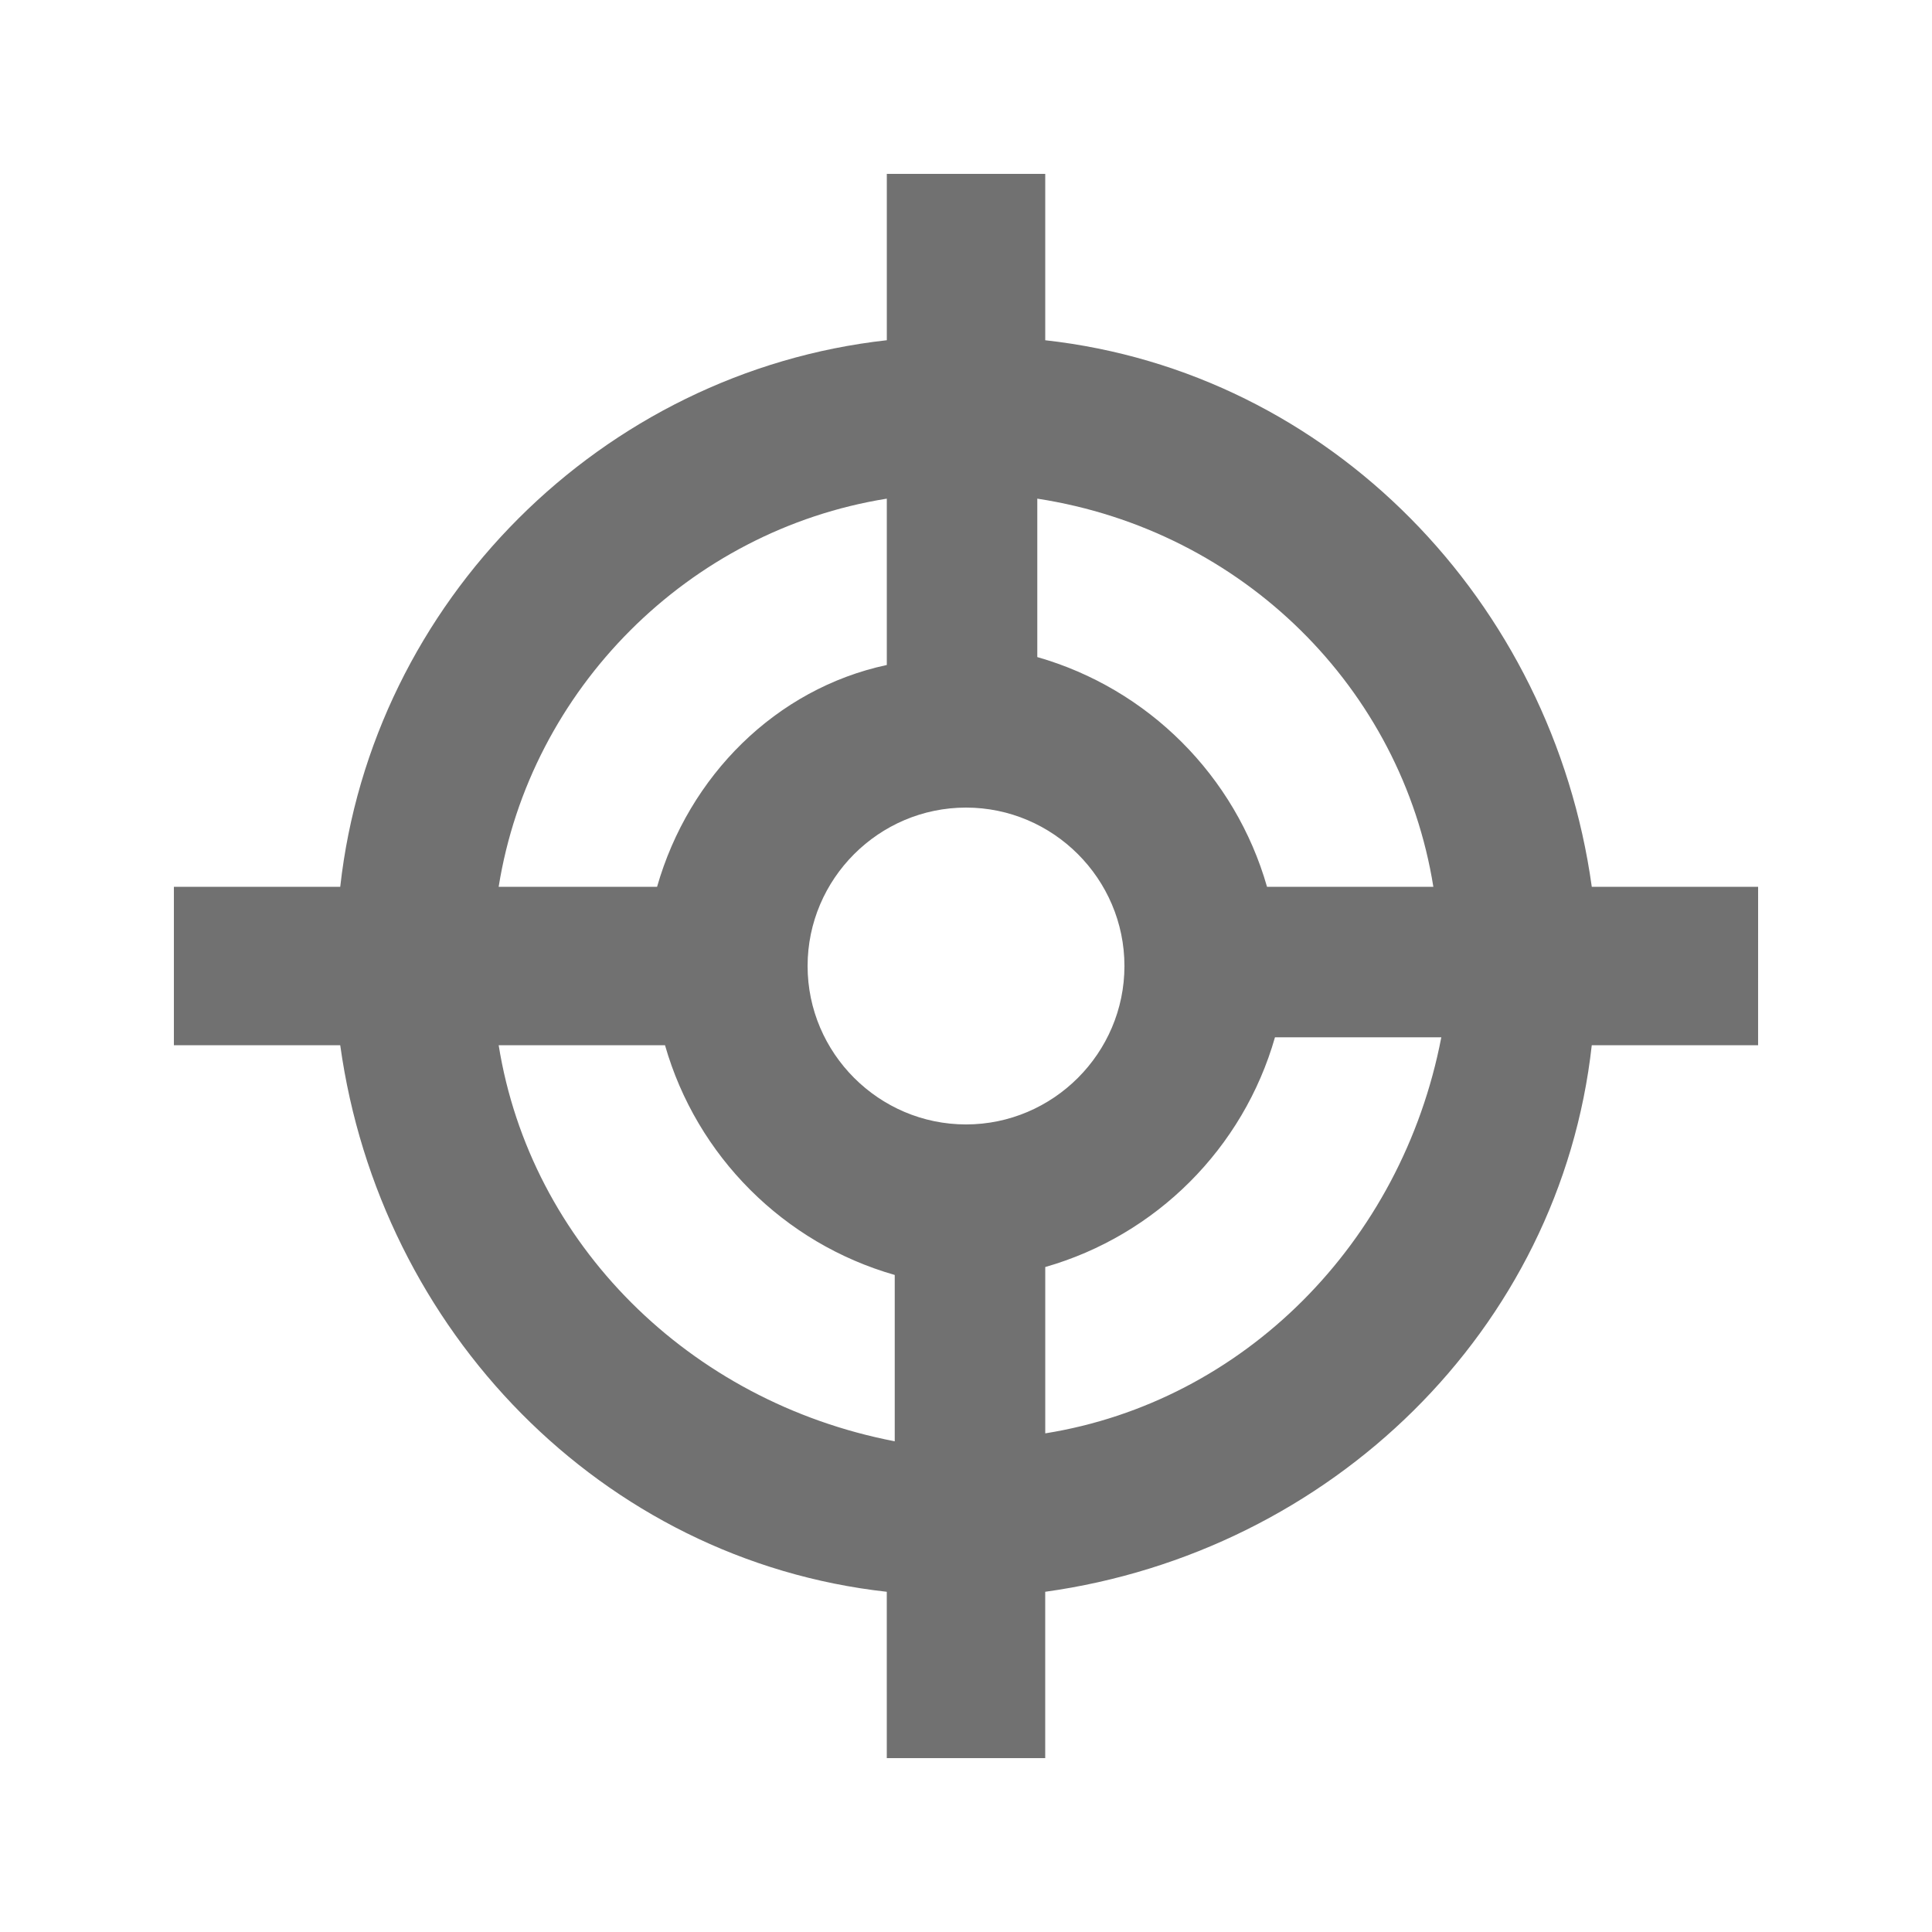 <?xml version="1.0" encoding="UTF-8"?>
<!-- Uploaded to: SVG Repo, www.svgrepo.com, Generator: SVG Repo Mixer Tools -->
<svg width="800px" height="800px" version="1.1" viewBox="144 144 512 512" xmlns="http://www.w3.org/2000/svg">
 <path d="m609.92 379.01h-44.082c-10.496-75.57-69.273-136.45-144.84-144.84v-44.086h-41.984v44.082c-75.574 8.398-136.45 69.273-144.85 144.85h-44.082v41.984h44.082c10.496 75.57 69.273 136.45 144.84 144.84l0.004 44.082h41.984v-44.082c75.57-10.496 136.45-69.273 144.84-144.84h44.082zm-86.066 0h-44.082c-8.398-29.391-31.488-52.48-60.879-60.879v-41.984c54.582 8.398 96.562 50.383 104.96 102.86zm-123.85 62.977c-23.09 0-41.984-18.895-41.984-41.984s18.895-41.984 41.984-41.984 41.984 18.895 41.984 41.984-18.895 41.984-41.984 41.984zm-20.992-165.84v44.082c-29.391 6.301-52.48 29.391-60.879 58.781h-41.984c8.398-52.48 50.383-94.465 102.86-102.86zm-102.86 144.85h44.082c8.398 29.391 31.488 52.48 60.879 60.879v44.082c-54.578-10.5-96.562-52.48-104.96-104.96zm144.85 102.86v-44.082c29.391-8.398 52.48-31.488 60.879-60.879h44.082c-10.5 54.582-52.48 96.562-104.96 104.96z" fill="#717171"/>
</svg>